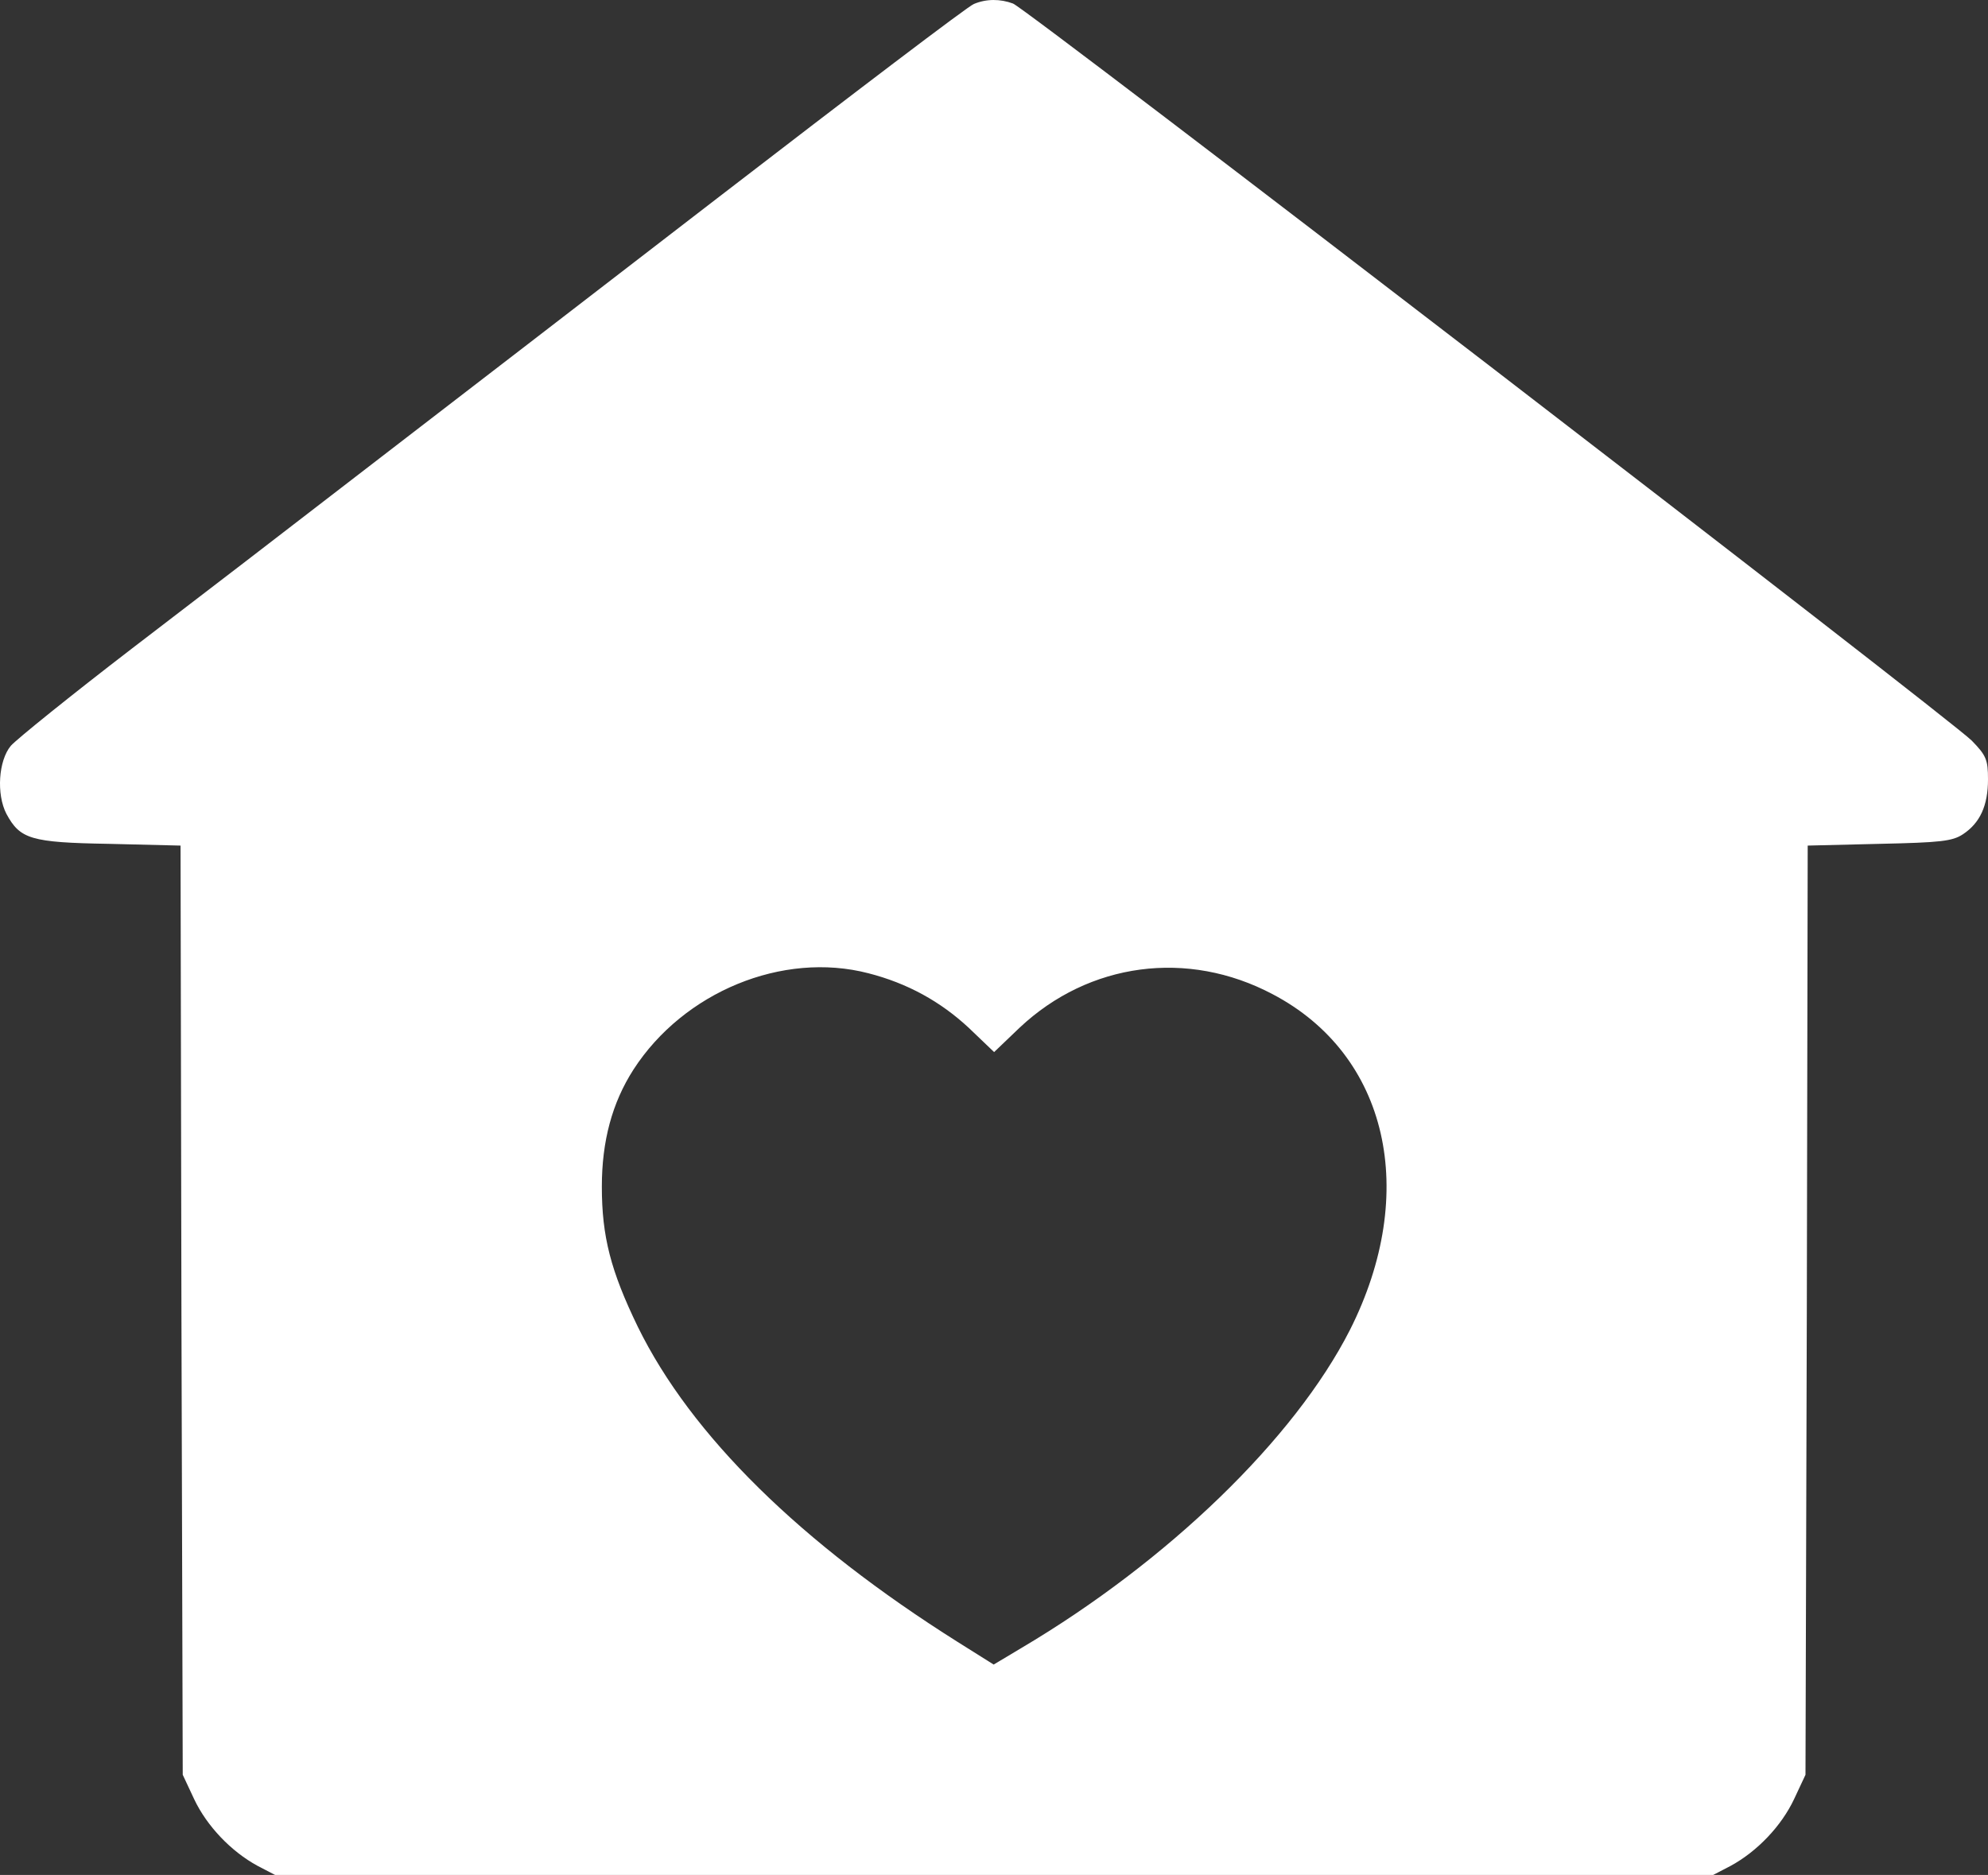 <svg width="88" height="83" viewBox="0 0 88 83" fill="none" xmlns="http://www.w3.org/2000/svg">
<rect x="0" y="0" width="88" height="83" fill="#333333" stroke="none"/>
<path fill-rule="evenodd" clip-rule="evenodd" d="M43.11 0.176C42.876 0.253 37.756 4.149 31.722 8.796C25.687 13.443 19.789 17.994 18.601 18.901L10.737 24.956L5.831 28.716C3.145 30.779 0.731 32.727 0.478 33.016C-0.067 33.672 -0.165 35.157 0.283 36.025C0.886 37.143 1.354 37.297 4.819 37.355L7.992 37.432L8.031 57.989L8.089 78.565L8.595 79.645C9.16 80.84 10.23 81.959 11.399 82.595L12.177 83H44.005H75.833L76.612 82.595C77.78 81.959 78.851 80.84 79.415 79.645L79.921 78.565L79.98 57.989L80.019 37.432L83.192 37.355C85.898 37.297 86.423 37.239 86.89 36.931C87.65 36.43 88 35.658 88 34.501C88 33.633 87.922 33.441 87.28 32.785C86.306 31.802 45.465 0.388 44.842 0.157C44.278 -0.055 43.655 -0.055 43.11 0.176ZM42.876 45.493C41.63 44.336 40.17 43.526 38.438 43.083C34.642 42.099 30.262 43.912 28.043 47.344C27.089 48.829 26.641 50.526 26.641 52.532C26.641 54.73 27.03 56.253 28.237 58.741C30.593 63.543 35.44 68.306 42.389 72.683L43.986 73.686L45.212 72.953C51.695 69.116 57.301 63.697 59.754 58.876C62.83 52.782 61.447 46.689 56.328 44.008C52.571 42.022 48.21 42.6 45.134 45.493L44.005 46.573L42.876 45.493Z" fill="white"/>
</svg>
